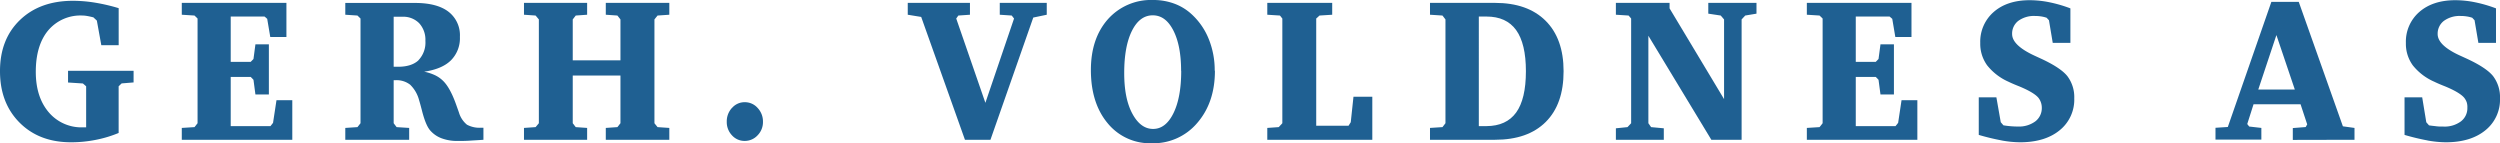 <svg xmlns="http://www.w3.org/2000/svg" viewBox="0 0 719.39 41.22"><defs><style>.cls-1{fill:#1f6092;}</style></defs><g id="Layer_2" data-name="Layer 2"><g id="Layer_1-2" data-name="Layer 1"><path class="cls-1" d="M19.58,23.74l4.28.28.93.81V36.64h-.88A12.32,12.32,0,0,1,14,32.28q-3.7-4.37-3.7-11.61,0-7.61,3.55-11.9a12.12,12.12,0,0,1,9.86-4.3A7.74,7.74,0,0,1,25,4.59c.46.07,1.08.21,1.87.4l1,.94L29.15,13h5V2.35A53.18,53.18,0,0,0,27.33.76,39.75,39.75,0,0,0,21,.23Q11.49.23,5.74,5.76T0,20.5q0,9.13,5.64,14.79t14.83,5.65a36,36,0,0,0,7-.68,34.21,34.21,0,0,0,6.67-2V24.83L35,24l3.44-.28V20.38H19.58Z"/><polygon class="cls-1" points="84.11 40.22 84.11 28.84 79.56 28.84 78.57 35.35 77.83 36.29 66.39 36.29 66.39 22.13 72.14 22.13 72.94 22.96 73.5 27.18 77.37 27.18 77.37 12.76 73.5 12.76 72.94 16.97 72.14 17.8 66.39 17.8 66.39 4.76 76.12 4.76 76.89 5.42 77.77 10.64 82.42 10.64 82.42 0.83 52.31 0.83 52.31 4.24 55.97 4.47 56.85 5.33 56.85 35.46 55.97 36.58 52.31 36.81 52.31 40.22 84.11 40.22"/><path class="cls-1" d="M120.44,17.33q-2,1.88-5.91,1.88l-.64,0-.61,0V4.82h2.51a6.38,6.38,0,0,1,4.83,1.86,7,7,0,0,1,1.79,5.07,7.33,7.33,0,0,1-2,5.58m18.7,22.89V36.75h-.64a7.6,7.6,0,0,1-4.1-.87,7.15,7.15,0,0,1-2.31-3.52l-.64-1.8c-1.23-3.56-2.55-6-4-7.37a8.44,8.44,0,0,0-2.27-1.56,13.58,13.58,0,0,0-3.1-1c3.42-.5,6-1.58,7.71-3.27a9,9,0,0,0,2.58-6.76,8.52,8.52,0,0,0-3.32-7.25q-3.3-2.51-9.64-2.5H99.36V4.24l3.5.23.88.86V35.46l-.88,1.12-3.5.23v3.41h18.38V36.81l-3.61-.23-.85-1.12V23.08h.53a6.34,6.34,0,0,1,4.22,1.3,9.56,9.56,0,0,1,2.57,4.46c.19.61.45,1.54.77,2.78q1.09,4.38,2.41,5.9a8.06,8.06,0,0,0,3.28,2.27,12.81,12.81,0,0,0,4.65.77c1,0,2.12,0,3.36-.08s2.59-.15,4.07-.26"/><polygon class="cls-1" points="150.78 4.24 154.12 4.47 155.06 5.59 155.06 35.46 154.12 36.58 150.78 36.81 150.78 40.22 168.95 40.22 168.95 36.81 165.67 36.58 164.81 35.46 164.81 21.73 178.54 21.73 178.54 35.46 177.66 36.58 174.32 36.81 174.32 40.22 192.6 40.22 192.6 36.81 189.21 36.58 188.32 35.46 188.32 5.59 189.21 4.47 192.6 4.24 192.6 0.83 174.32 0.83 174.32 4.24 177.66 4.47 178.54 5.59 178.54 17.37 164.81 17.37 164.81 5.59 165.67 4.47 168.95 4.24 168.95 0.83 150.78 0.83 150.78 4.24"/><path class="cls-1" d="M210.63,31.05a5.7,5.7,0,0,0-1.5,4,5.51,5.51,0,0,0,1.51,3.9,4.82,4.82,0,0,0,3.65,1.6A5,5,0,0,0,218,38.94a5.42,5.42,0,0,0,1.55-3.88,5.67,5.67,0,0,0-1.54-4,4.87,4.87,0,0,0-3.7-1.65,4.78,4.78,0,0,0-3.66,1.64"/><polygon class="cls-1" points="261.21 4.24 265.08 4.87 277.67 40.22 285.01 40.22 297.33 5.05 301.21 4.24 301.21 0.83 287.69 0.83 287.69 4.24 291.13 4.47 291.8 5.33 283.55 29.59 275.16 5.33 275.77 4.47 279.11 4.24 279.11 0.83 261.21 0.83 261.21 4.24"/><path class="cls-1" d="M339.9,20.38q0,7.66-2.23,12.19t-5.86,4.53c-2.43,0-4.42-1.49-6-4.45S323.5,25.81,323.5,21q0-7.68,2.23-12.14t6-4.45c2.45,0,4.41,1.44,5.9,4.34s2.24,6.77,2.24,11.62m9.67-.05a23.86,23.86,0,0,0-1.68-9,19.51,19.51,0,0,0-4.84-7.11A15,15,0,0,0,338,1.08,17.38,17.38,0,0,0,331.81,0a16.61,16.61,0,0,0-13,5.53q-4.9,5.54-4.9,14.62,0,9.5,4.8,15.28a15.71,15.71,0,0,0,12.73,5.79,16.51,16.51,0,0,0,13.09-5.86q5.07-5.87,5.07-15"/><polygon class="cls-1" points="394.89 40.22 394.89 27.84 389.47 27.84 388.69 35.17 388.05 36.18 378.75 36.18 378.75 5.33 379.69 4.47 383.35 4.24 383.35 0.83 364.67 0.83 364.67 4.24 368.31 4.47 369 5.33 369 35.46 367.96 36.58 364.67 36.81 364.67 40.22 394.89 40.22"/><path class="cls-1" d="M439.09,20.5q0,8-2.81,11.88t-8.54,3.91h-2.2V4.76h2.2q5.73,0,8.54,3.9t2.81,11.84m10.84,0q0-9.37-5.17-14.52T430.2.83H411.49V4.24l3.59.23.86,1.12V35.46l-.86,1.12-3.59.23v3.41H430.2q9.46,0,14.6-5.13t5.13-14.59"/><polygon class="cls-1" points="478.77 40.22 478.77 36.92 475.11 36.58 474.33 35.46 474.33 10.29 492.45 40.22 501.16 40.22 501.16 5.59 502.2 4.47 505.44 3.93 505.44 0.83 491.57 0.83 491.57 3.93 495.15 4.47 496.11 5.59 496.11 28.52 480.43 2.41 480.43 0.83 464.98 0.83 464.98 4.24 468.64 4.47 469.37 5.33 469.37 35.46 468.32 36.58 464.98 36.92 464.98 40.22 478.77 40.22"/><polygon class="cls-1" points="551.73 40.22 551.73 28.84 547.18 28.84 546.2 35.35 545.45 36.29 534.01 36.29 534.01 22.13 539.76 22.13 540.56 22.96 541.12 27.18 544.99 27.18 544.99 12.76 541.12 12.76 540.56 16.97 539.76 17.8 534.01 17.8 534.01 4.76 543.74 4.76 544.51 5.42 545.39 10.64 550.04 10.64 550.04 0.83 519.93 0.83 519.93 4.24 523.59 4.47 524.47 5.33 524.47 35.46 523.59 36.58 519.93 36.81 519.93 40.22 551.73 40.22"/><path class="cls-1" d="M576,40.42a30.34,30.34,0,0,0,5.27.52q7.17,0,11.39-3.44a11.29,11.29,0,0,0,4.22-9.21,10,10,0,0,0-2-6.4q-2-2.49-8-5.21l-1.17-.54Q579,13.1,579,9.8A4.61,4.61,0,0,1,580.78,6a7.64,7.64,0,0,1,4.86-1.4,10.66,10.66,0,0,1,1.73.13,8.88,8.88,0,0,1,1.56.38l.67.72,1.09,6.51h5.08V2.41a38.64,38.64,0,0,0-6-1.75,28.77,28.77,0,0,0-5.69-.6q-6.5,0-10.37,3.38a11.31,11.31,0,0,0-3.88,8.94,10.54,10.54,0,0,0,2,6.44A16.26,16.26,0,0,0,578,23.54c.73.36,1.77.81,3.12,1.34q4.14,1.73,5.43,3.24a4.47,4.47,0,0,1,.73,1.34,4.55,4.55,0,0,1,.26,1.53,4.78,4.78,0,0,1-1.87,3.94,7.88,7.88,0,0,1-5,1.48q-1.06,0-2.1-.09c-.68-.06-1.37-.14-2.07-.26l-.77-.89L574.47,28H569.4V38.82a66.94,66.94,0,0,0,6.64,1.6"/><path class="cls-1" d="M660.35,25.77H649.83l5.22-15.68Zm17.17,14.45V36.81l-3.34-.46L661.48.54H653.6l-12.53,36-3.55.23v3.41h13.2V36.81l-3.5-.4-.56-.72L648.47,30H662l1.91,5.79-.43.77-3.71.29v3.41Z"/><path class="cls-1" d="M698.51,40.42a30.55,30.55,0,0,0,5.28.52q7.15,0,11.38-3.44a11.29,11.29,0,0,0,4.22-9.21,10,10,0,0,0-2-6.4q-2-2.49-8-5.21l-1.18-.54q-6.76-3-6.76-6.34A4.63,4.63,0,0,1,703.25,6a7.67,7.67,0,0,1,4.87-1.4,10.53,10.53,0,0,1,1.72.13,8.88,8.88,0,0,1,1.56.38l.67.72,1.1,6.51h5.07V2.41a38.32,38.32,0,0,0-6-1.75,28.69,28.69,0,0,0-5.69-.6q-6.49,0-10.37,3.38a11.31,11.31,0,0,0-3.87,8.94,10.54,10.54,0,0,0,2,6.44,16.22,16.22,0,0,0,6.22,4.72c.73.36,1.77.81,3.13,1.34q4.14,1.73,5.42,3.24a4.5,4.5,0,0,1,.74,1.34A4.55,4.55,0,0,1,710,31a4.75,4.75,0,0,1-1.87,3.94,7.85,7.85,0,0,1-5,1.48c-.72,0-1.41,0-2.1-.09s-1.38-.14-2.07-.26l-.78-.89L697,28h-5.08V38.82a67.61,67.61,0,0,0,6.64,1.6"/></g></g></svg>